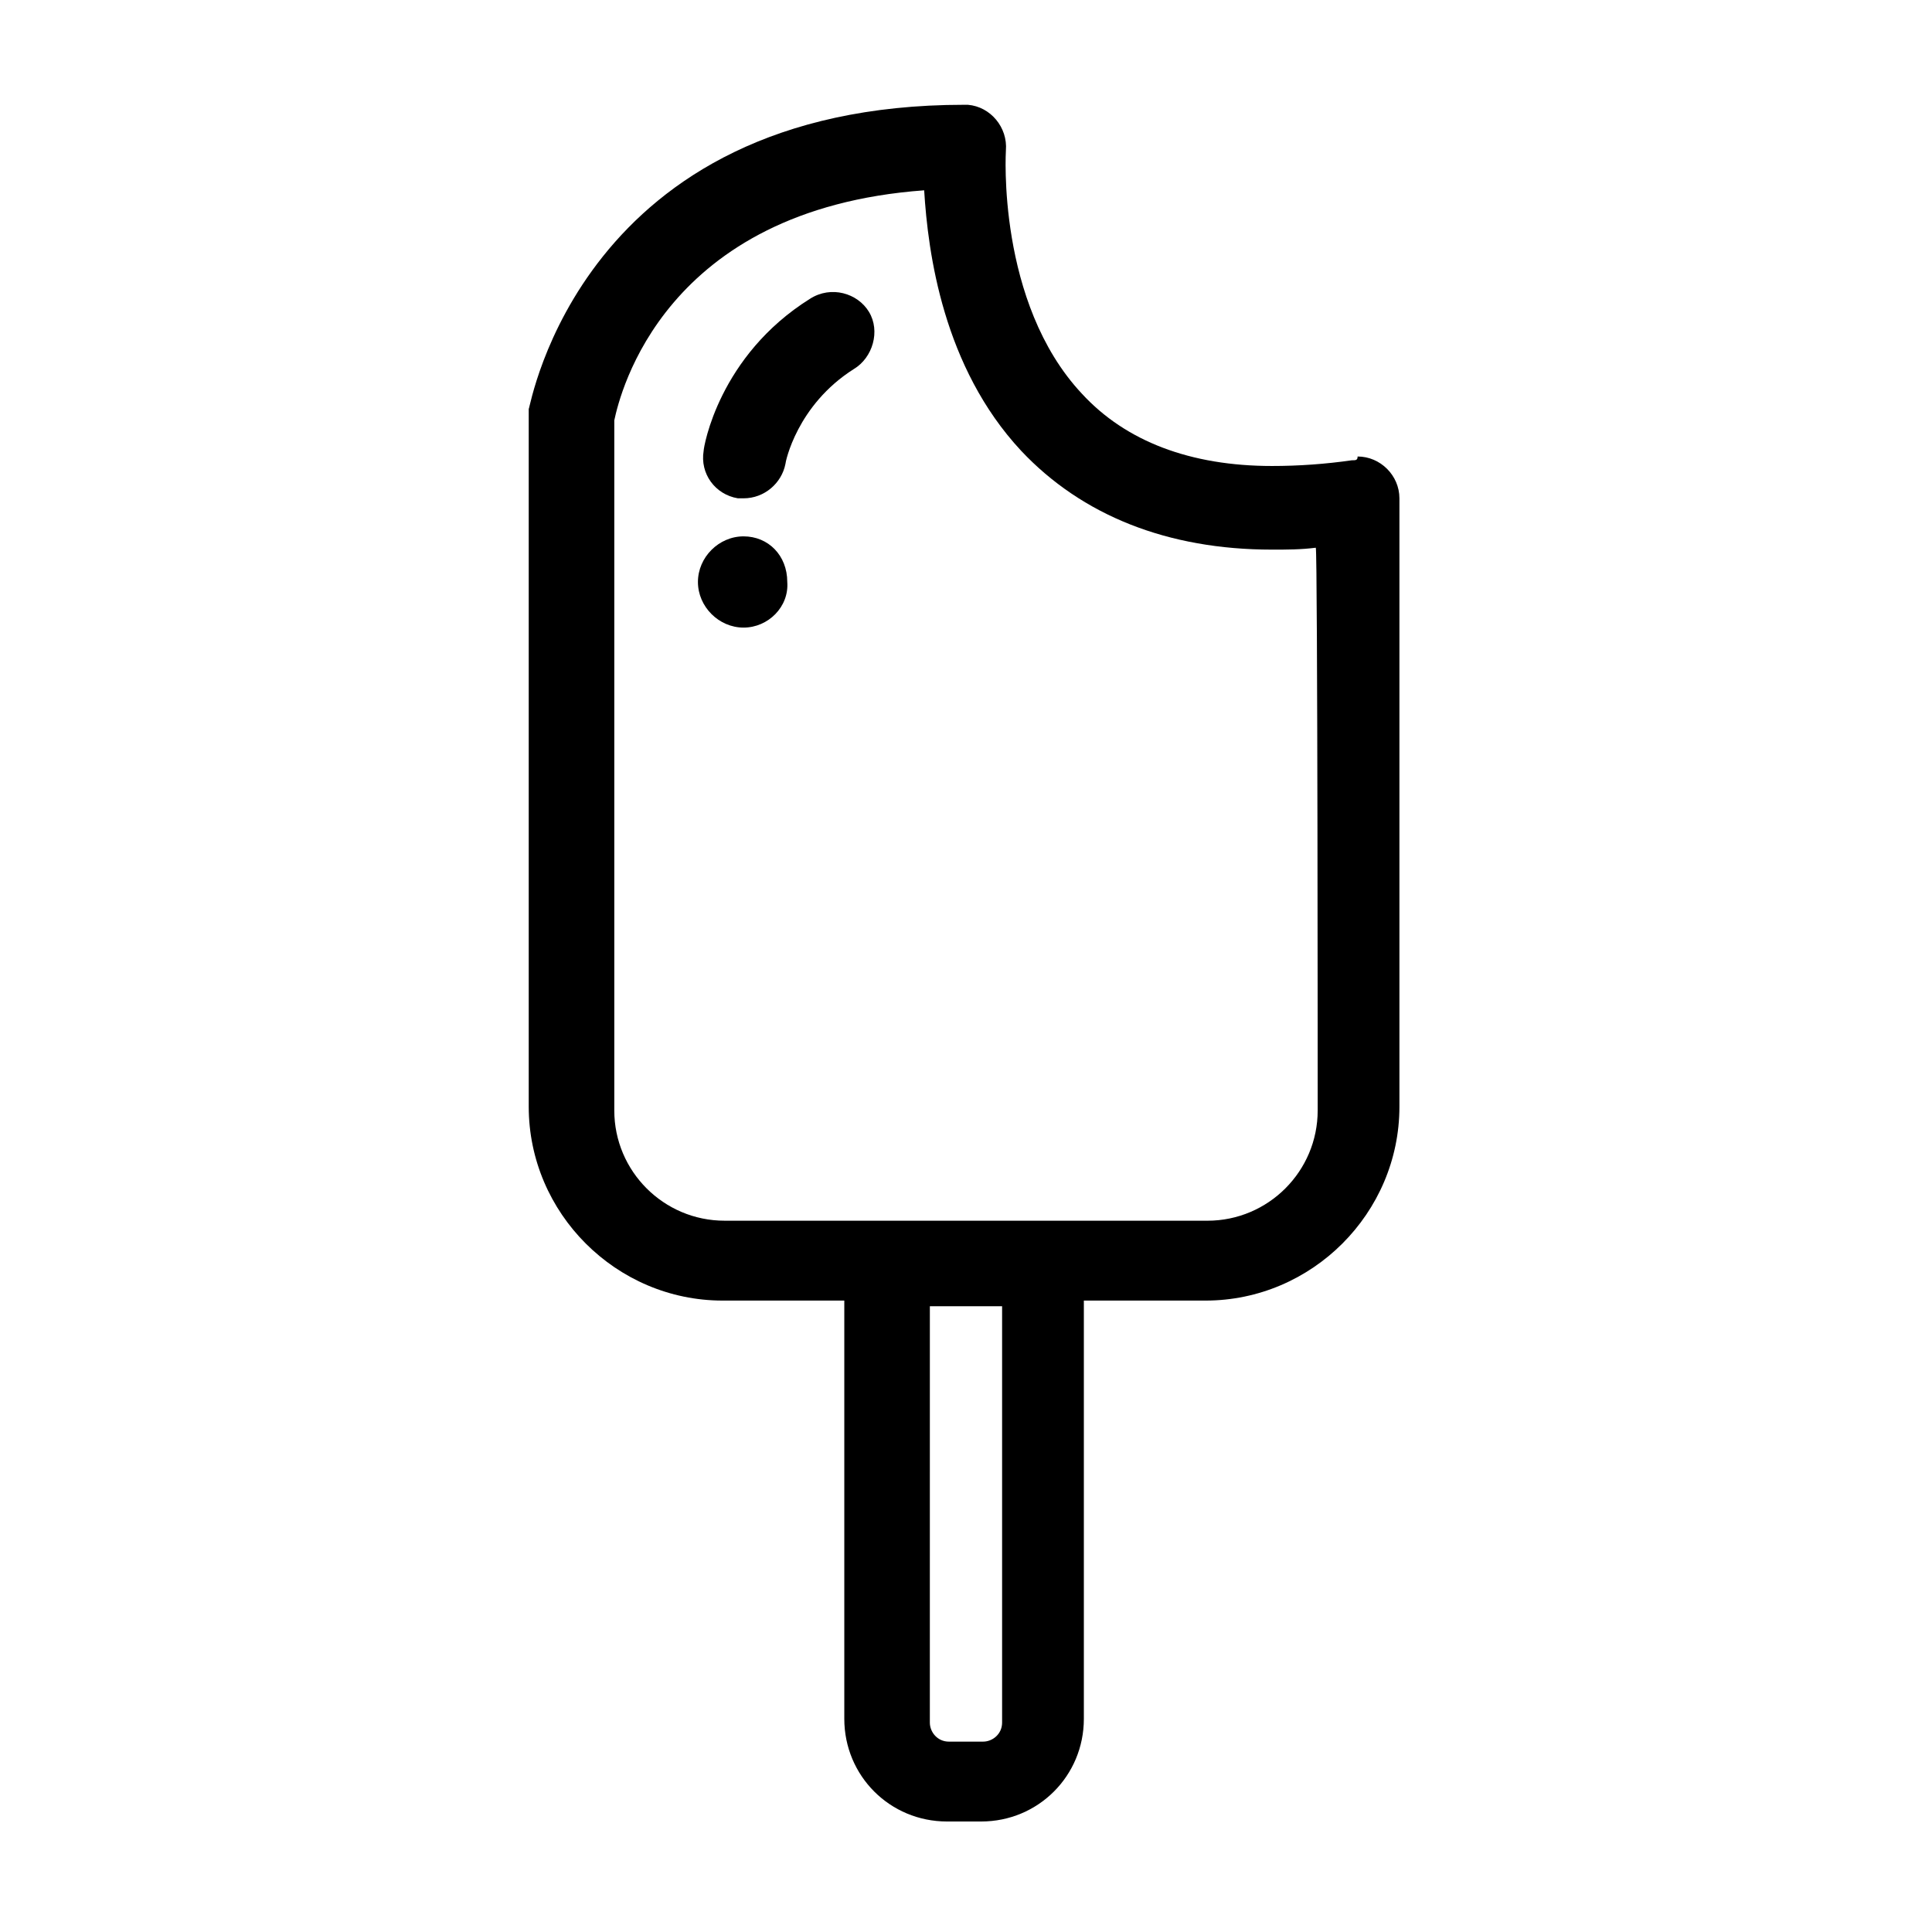 <?xml version="1.0" encoding="UTF-8"?>
<!-- Uploaded to: ICON Repo, www.iconrepo.com, Generator: ICON Repo Mixer Tools -->
<svg fill="#000000" width="800px" height="800px" version="1.1" viewBox="144 144 512 512" xmlns="http://www.w3.org/2000/svg">
 <g>
  <path d="m502.27 265.98c-7.055 1.008-14.105 1.512-21.16 1.512-21.664 0-38.793-6.551-50.383-19.145-22.672-24.184-20.152-64.488-20.152-64.488 0.504-6.047-4.031-11.586-10.078-12.09h-1.008c-101.77 0-114.87 80.105-115.37 80.609v1.512 183.39c0 28.215 23.176 51.387 51.387 51.387h32.242v110.84c0 15.113 12.09 27.207 27.207 27.207h9.07c15.113 0 27.207-12.09 27.207-27.207v-110.84h32.242c28.215 0 51.387-23.176 51.387-51.387v-161.22c0-6.047-5.039-11.082-11.082-11.082 0.004 1.004-0.5 1.004-1.508 1.004zm-92.703 334.53c0 3.023-2.519 5.039-5.039 5.039h-9.07c-3.023 0-5.039-2.519-5.039-5.039l0.004-110.34h19.145zm83.633-162.23c0 16.121-13.098 29.223-29.223 29.223l-127.96-0.004c-16.121 0-29.223-13.098-29.223-29.223v-182.88c1.512-7.055 13.098-55.922 82.121-60.961 1.008 16.625 5.039 46.855 25.695 69.023 16.121 17.129 38.793 26.199 66.504 26.199 4.031 0 7.559 0 11.586-0.504 0.504 0.5 0.504 149.12 0.504 149.12z"/>
  <path d="m358.69 223.16c-24.184 15.113-28.215 39.297-28.215 40.305-1.008 6.047 3.023 11.586 9.07 12.594h1.512c5.543 0 10.078-4.031 11.082-9.07 0-0.504 3.023-15.617 18.137-25.191 5.039-3.023 7.055-10.078 4.031-15.113-3.023-5.035-10.078-7.051-15.617-3.523 0.504 0 0 0 0 0z"/>
  <path d="m341.05 286.14c-6.551 0-12.09 5.543-12.09 12.09 0 6.551 5.543 12.09 12.09 12.09 6.551 0 12.09-5.543 11.586-12.09 0-7.051-5.039-12.09-11.586-12.09z"/>
 </g>
</svg>